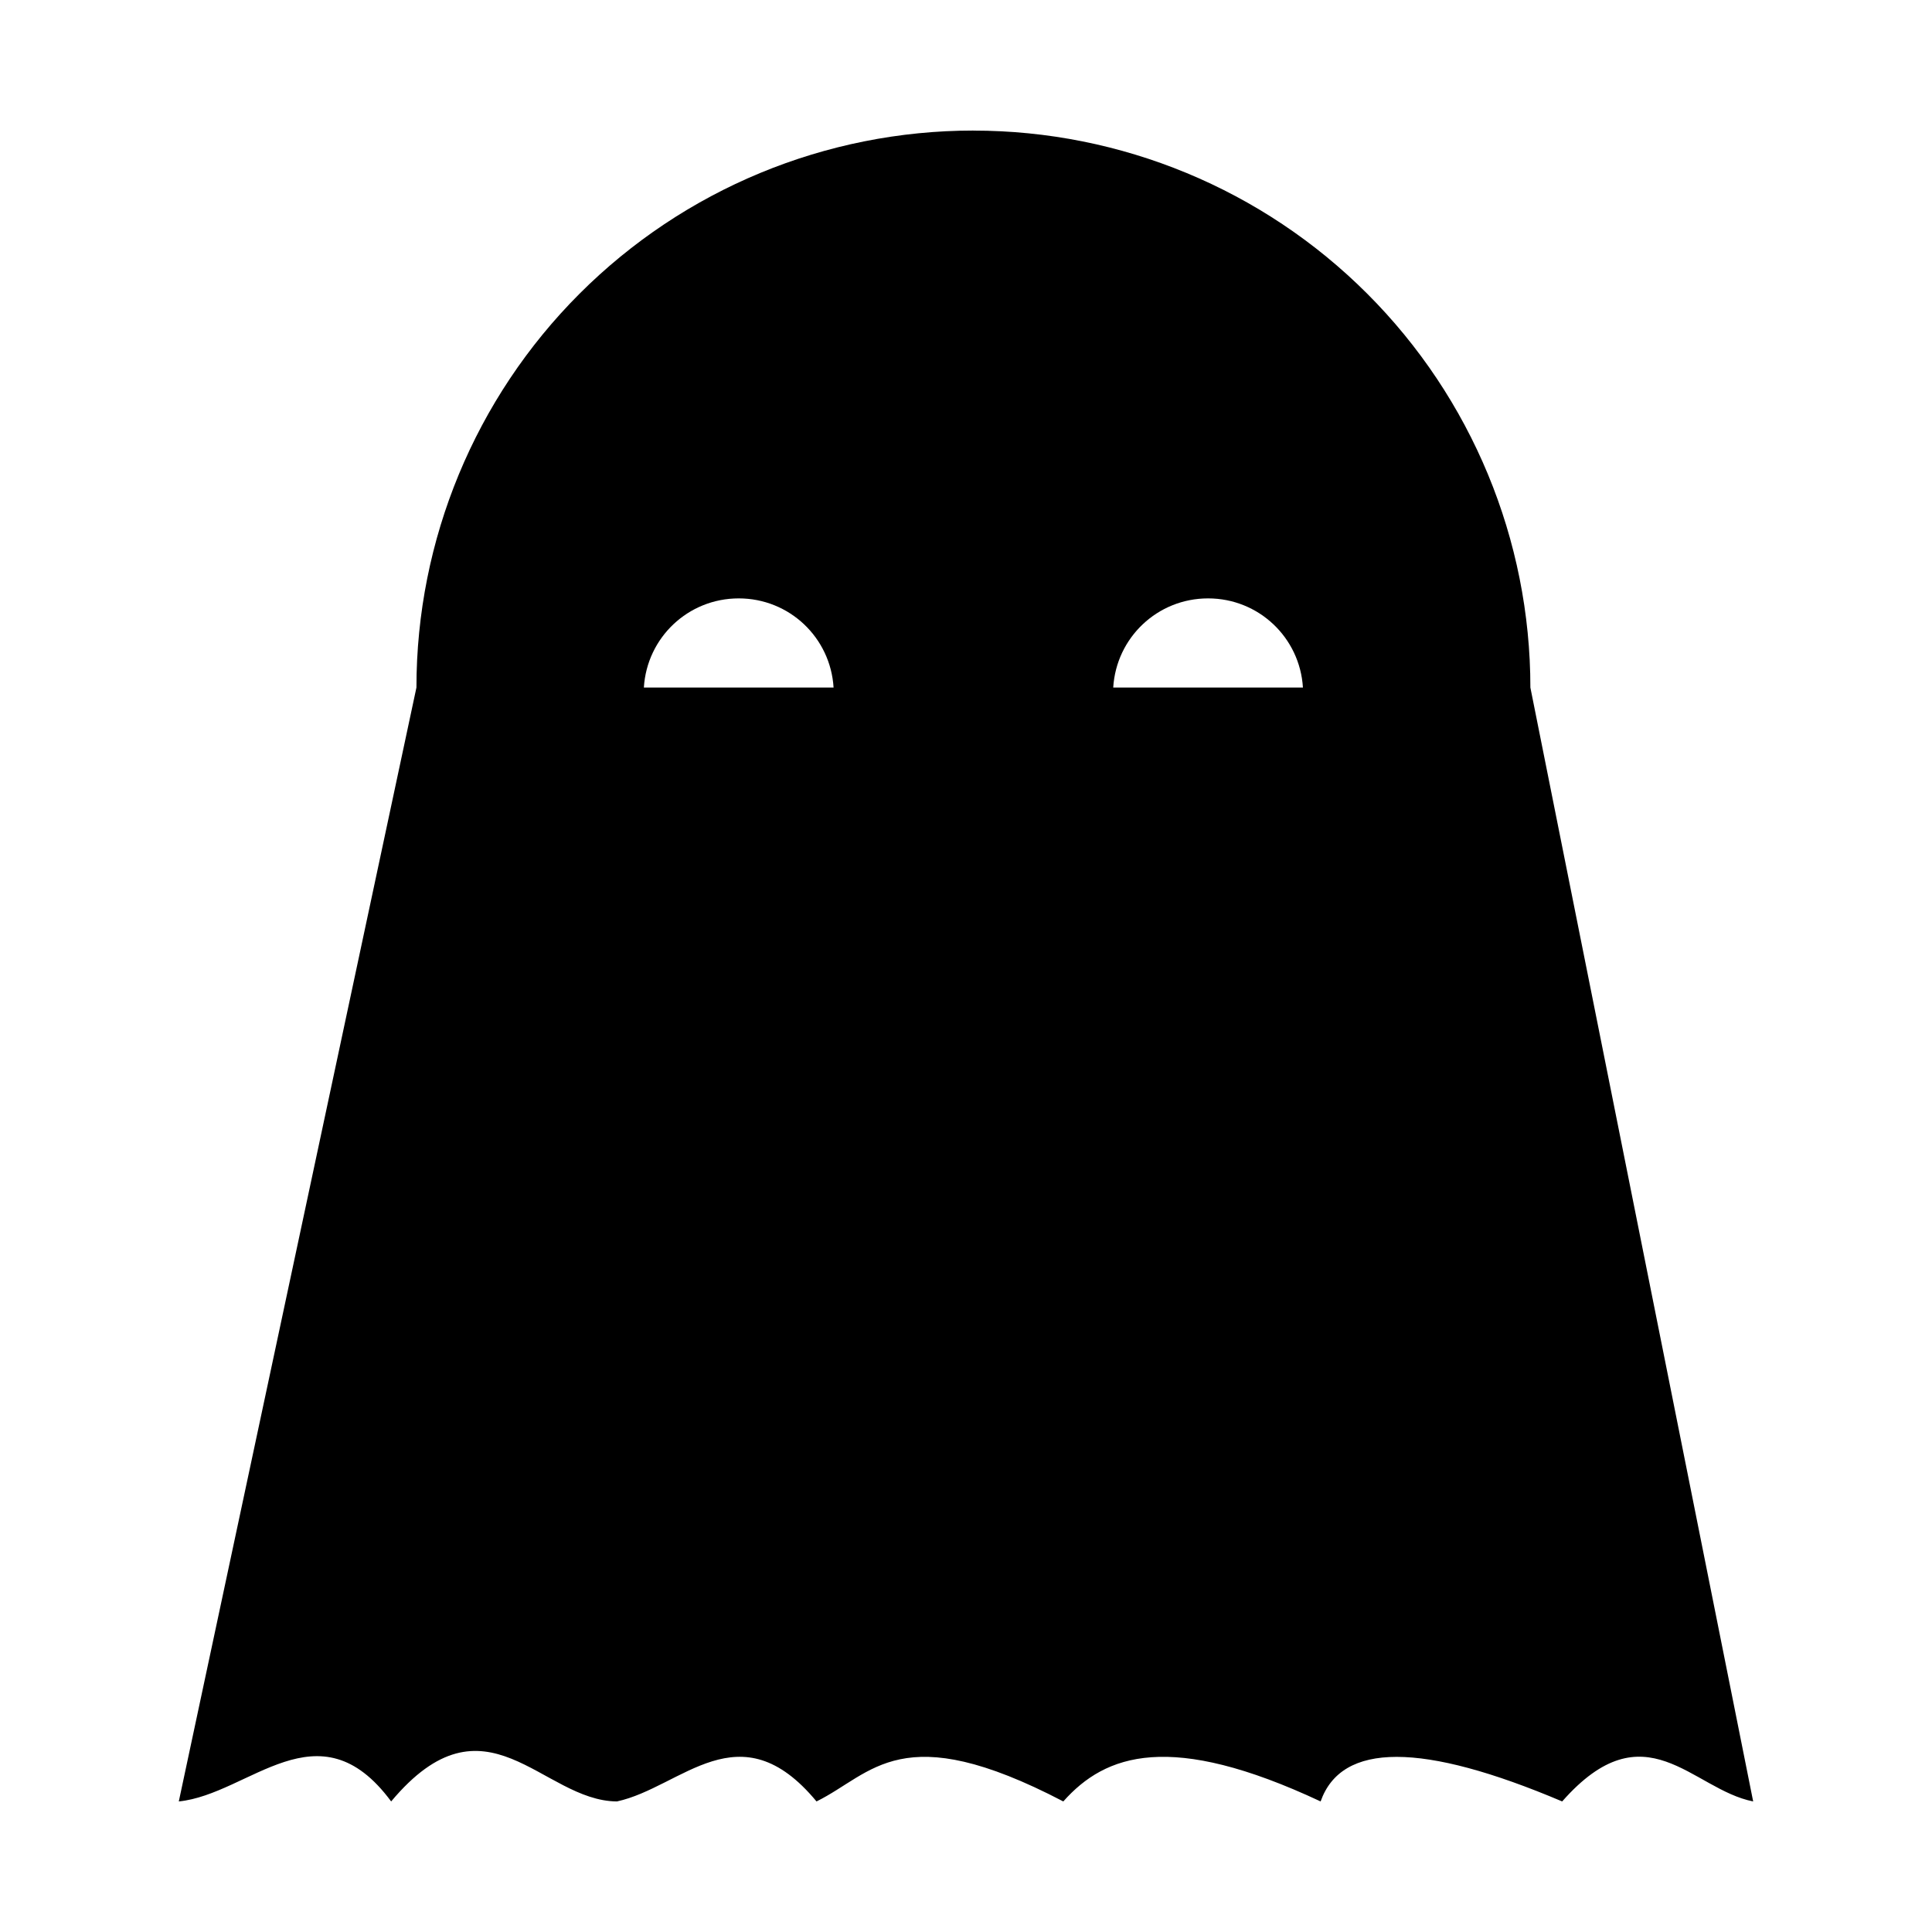 <?xml version="1.0" encoding="UTF-8"?>
<!-- The Best Svg Icon site in the world: iconSvg.co, Visit us! https://iconsvg.co -->
<svg fill="#000000" width="800px" height="800px" version="1.1" viewBox="144 144 512 512" xmlns="http://www.w3.org/2000/svg">
 <path d="m401.96 178.6c-39.148 0-76.691 15.551-104.37 43.23s-43.23 65.227-43.23 104.37l-62.977 295.2c18.727-1.891 37.039-26.02 56.277 0 25.156-30.051 39.918-0.113 59.84 0 17.203-3.727 32.465-24.641 52.883 0 14.883-7.32 22.371-22.465 65.402 0 11.191-12.609 28.414-18.633 68.191 0 5.551-15.746 26.887-15.746 64.016 0 22.012-25.008 34.395-3.168 50.617 0l-59.043-295.19c0-39.148-15.551-76.691-43.234-104.37-27.68-27.684-65.223-43.23-104.37-43.23zm-62.188 123.98c13.426 0 24.328 10.402 25.133 23.621h-50.273c0.812-13.219 11.711-23.621 25.141-23.621zm124.38 0c13.426 0 24.328 10.402 25.137 23.621h-50.273c0.809-13.219 11.711-23.621 25.137-23.621z"/>
</svg>